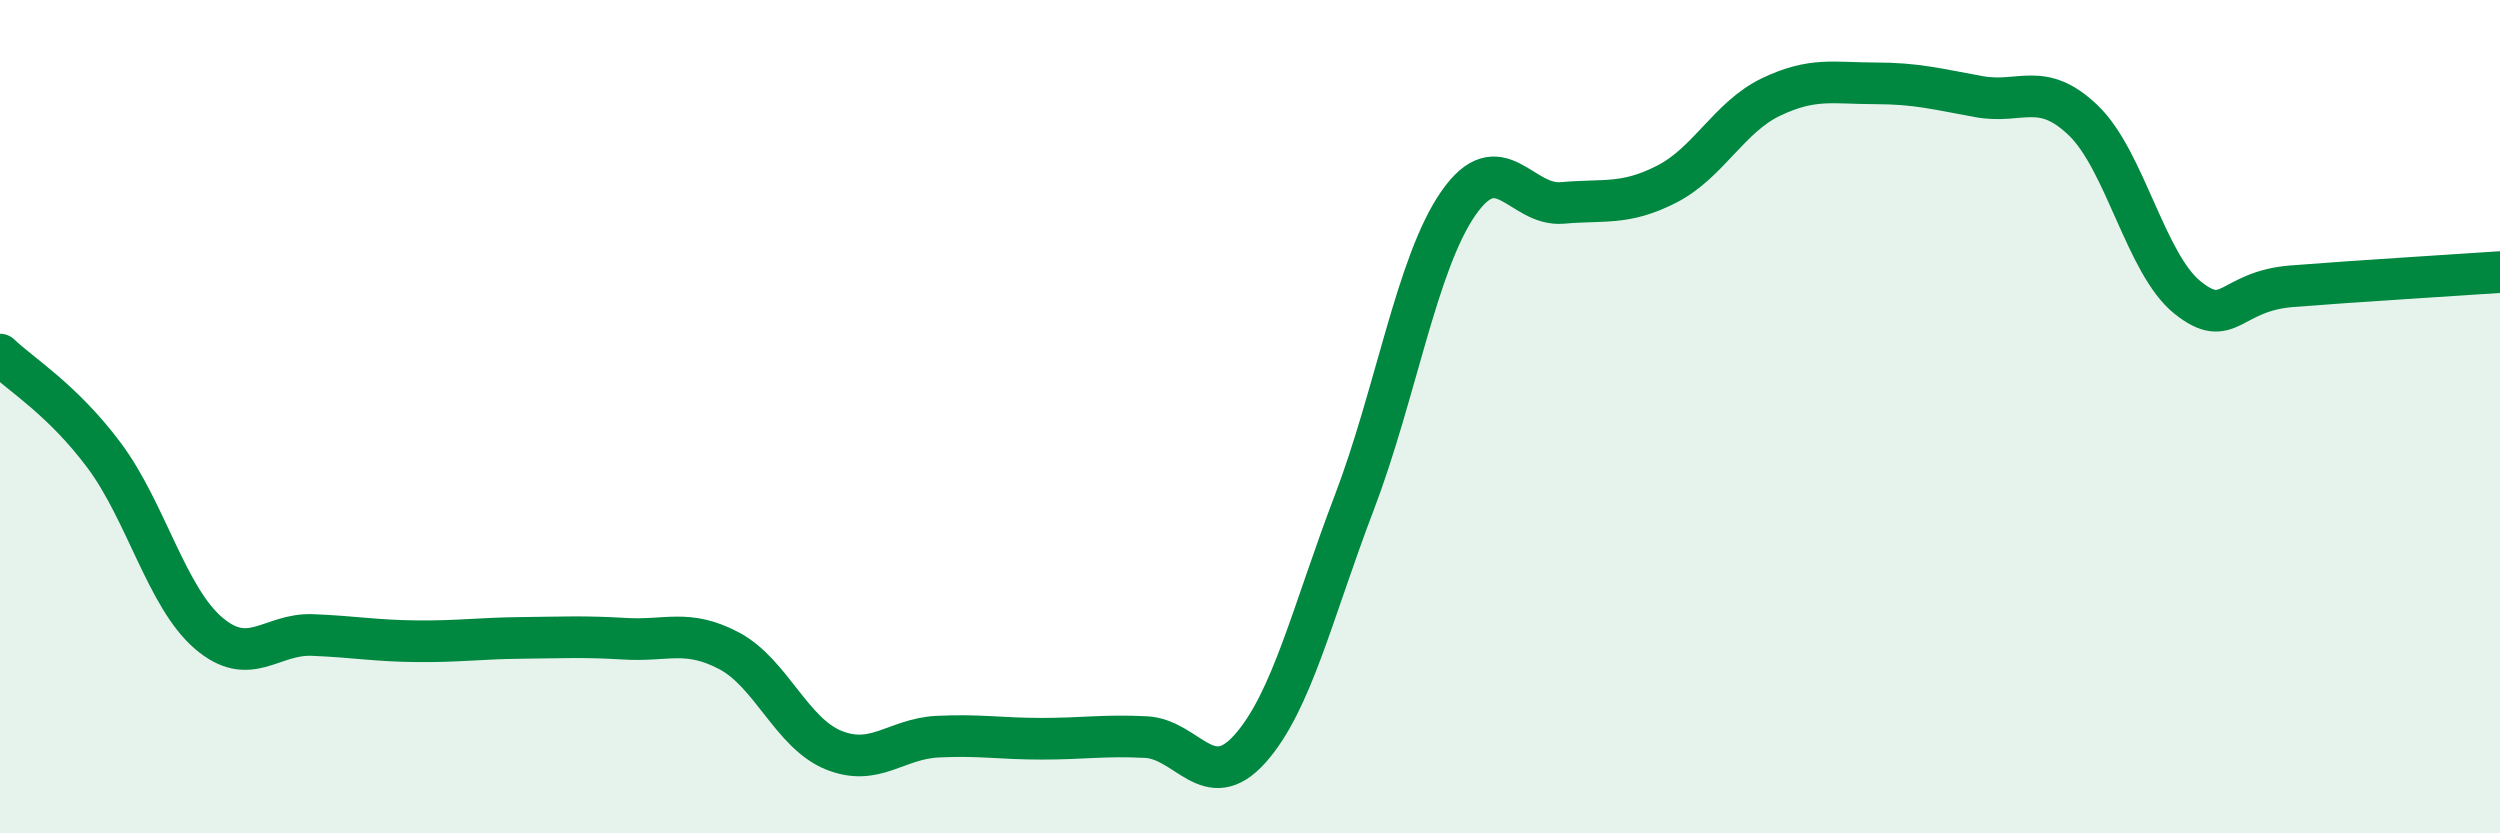 
    <svg width="60" height="20" viewBox="0 0 60 20" xmlns="http://www.w3.org/2000/svg">
      <path
        d="M 0,8.51 C 0.5,8.99 1.5,9.59 2.5,10.93 C 3.5,12.27 4,14.33 5,15.19 C 6,16.05 6.5,15.2 7.5,15.24 C 8.5,15.28 9,15.38 10,15.39 C 11,15.4 11.5,15.32 12.5,15.31 C 13.5,15.3 14,15.27 15,15.33 C 16,15.39 16.5,15.09 17.5,15.62 C 18.5,16.15 19,17.59 20,18 C 21,18.41 21.5,17.73 22.5,17.68 C 23.5,17.63 24,17.73 25,17.73 C 26,17.73 26.5,17.64 27.5,17.69 C 28.5,17.74 29,19.09 30,17.97 C 31,16.85 31.5,14.69 32.5,12.07 C 33.5,9.45 34,6.32 35,4.88 C 36,3.44 36.5,4.96 37.5,4.87 C 38.5,4.78 39,4.93 40,4.42 C 41,3.91 41.5,2.81 42.5,2.33 C 43.5,1.85 44,2 45,2 C 46,2 46.5,2.14 47.5,2.32 C 48.5,2.5 49,1.93 50,2.89 C 51,3.85 51.5,6.34 52.5,7.14 C 53.5,7.94 53.5,6.99 55,6.87 C 56.5,6.75 59,6.6 60,6.53L60 20L0 20Z"
        fill="#008740"
        opacity="0.1"
        stroke-linecap="round"
        stroke-linejoin="round"
      />
      <path
        d="M 0,8.51 C 0.5,8.99 1.5,9.59 2.5,10.93 C 3.5,12.27 4,14.33 5,15.19 C 6,16.05 6.5,15.2 7.5,15.24 C 8.5,15.28 9,15.38 10,15.39 C 11,15.4 11.5,15.32 12.5,15.31 C 13.5,15.3 14,15.27 15,15.33 C 16,15.39 16.5,15.09 17.5,15.62 C 18.5,16.15 19,17.59 20,18 C 21,18.41 21.5,17.73 22.5,17.68 C 23.5,17.63 24,17.73 25,17.73 C 26,17.73 26.5,17.64 27.5,17.69 C 28.5,17.74 29,19.09 30,17.97 C 31,16.85 31.5,14.69 32.5,12.07 C 33.5,9.45 34,6.32 35,4.88 C 36,3.44 36.5,4.96 37.5,4.87 C 38.5,4.78 39,4.93 40,4.42 C 41,3.91 41.5,2.81 42.5,2.33 C 43.5,1.85 44,2 45,2 C 46,2 46.5,2.14 47.5,2.32 C 48.5,2.5 49,1.93 50,2.89 C 51,3.85 51.5,6.34 52.5,7.14 C 53.5,7.94 53.5,6.99 55,6.87 C 56.5,6.75 59,6.6 60,6.53"
        stroke="#008740"
        stroke-width="1"
        fill="none"
        stroke-linecap="round"
        stroke-linejoin="round"
      />
    </svg>
  
